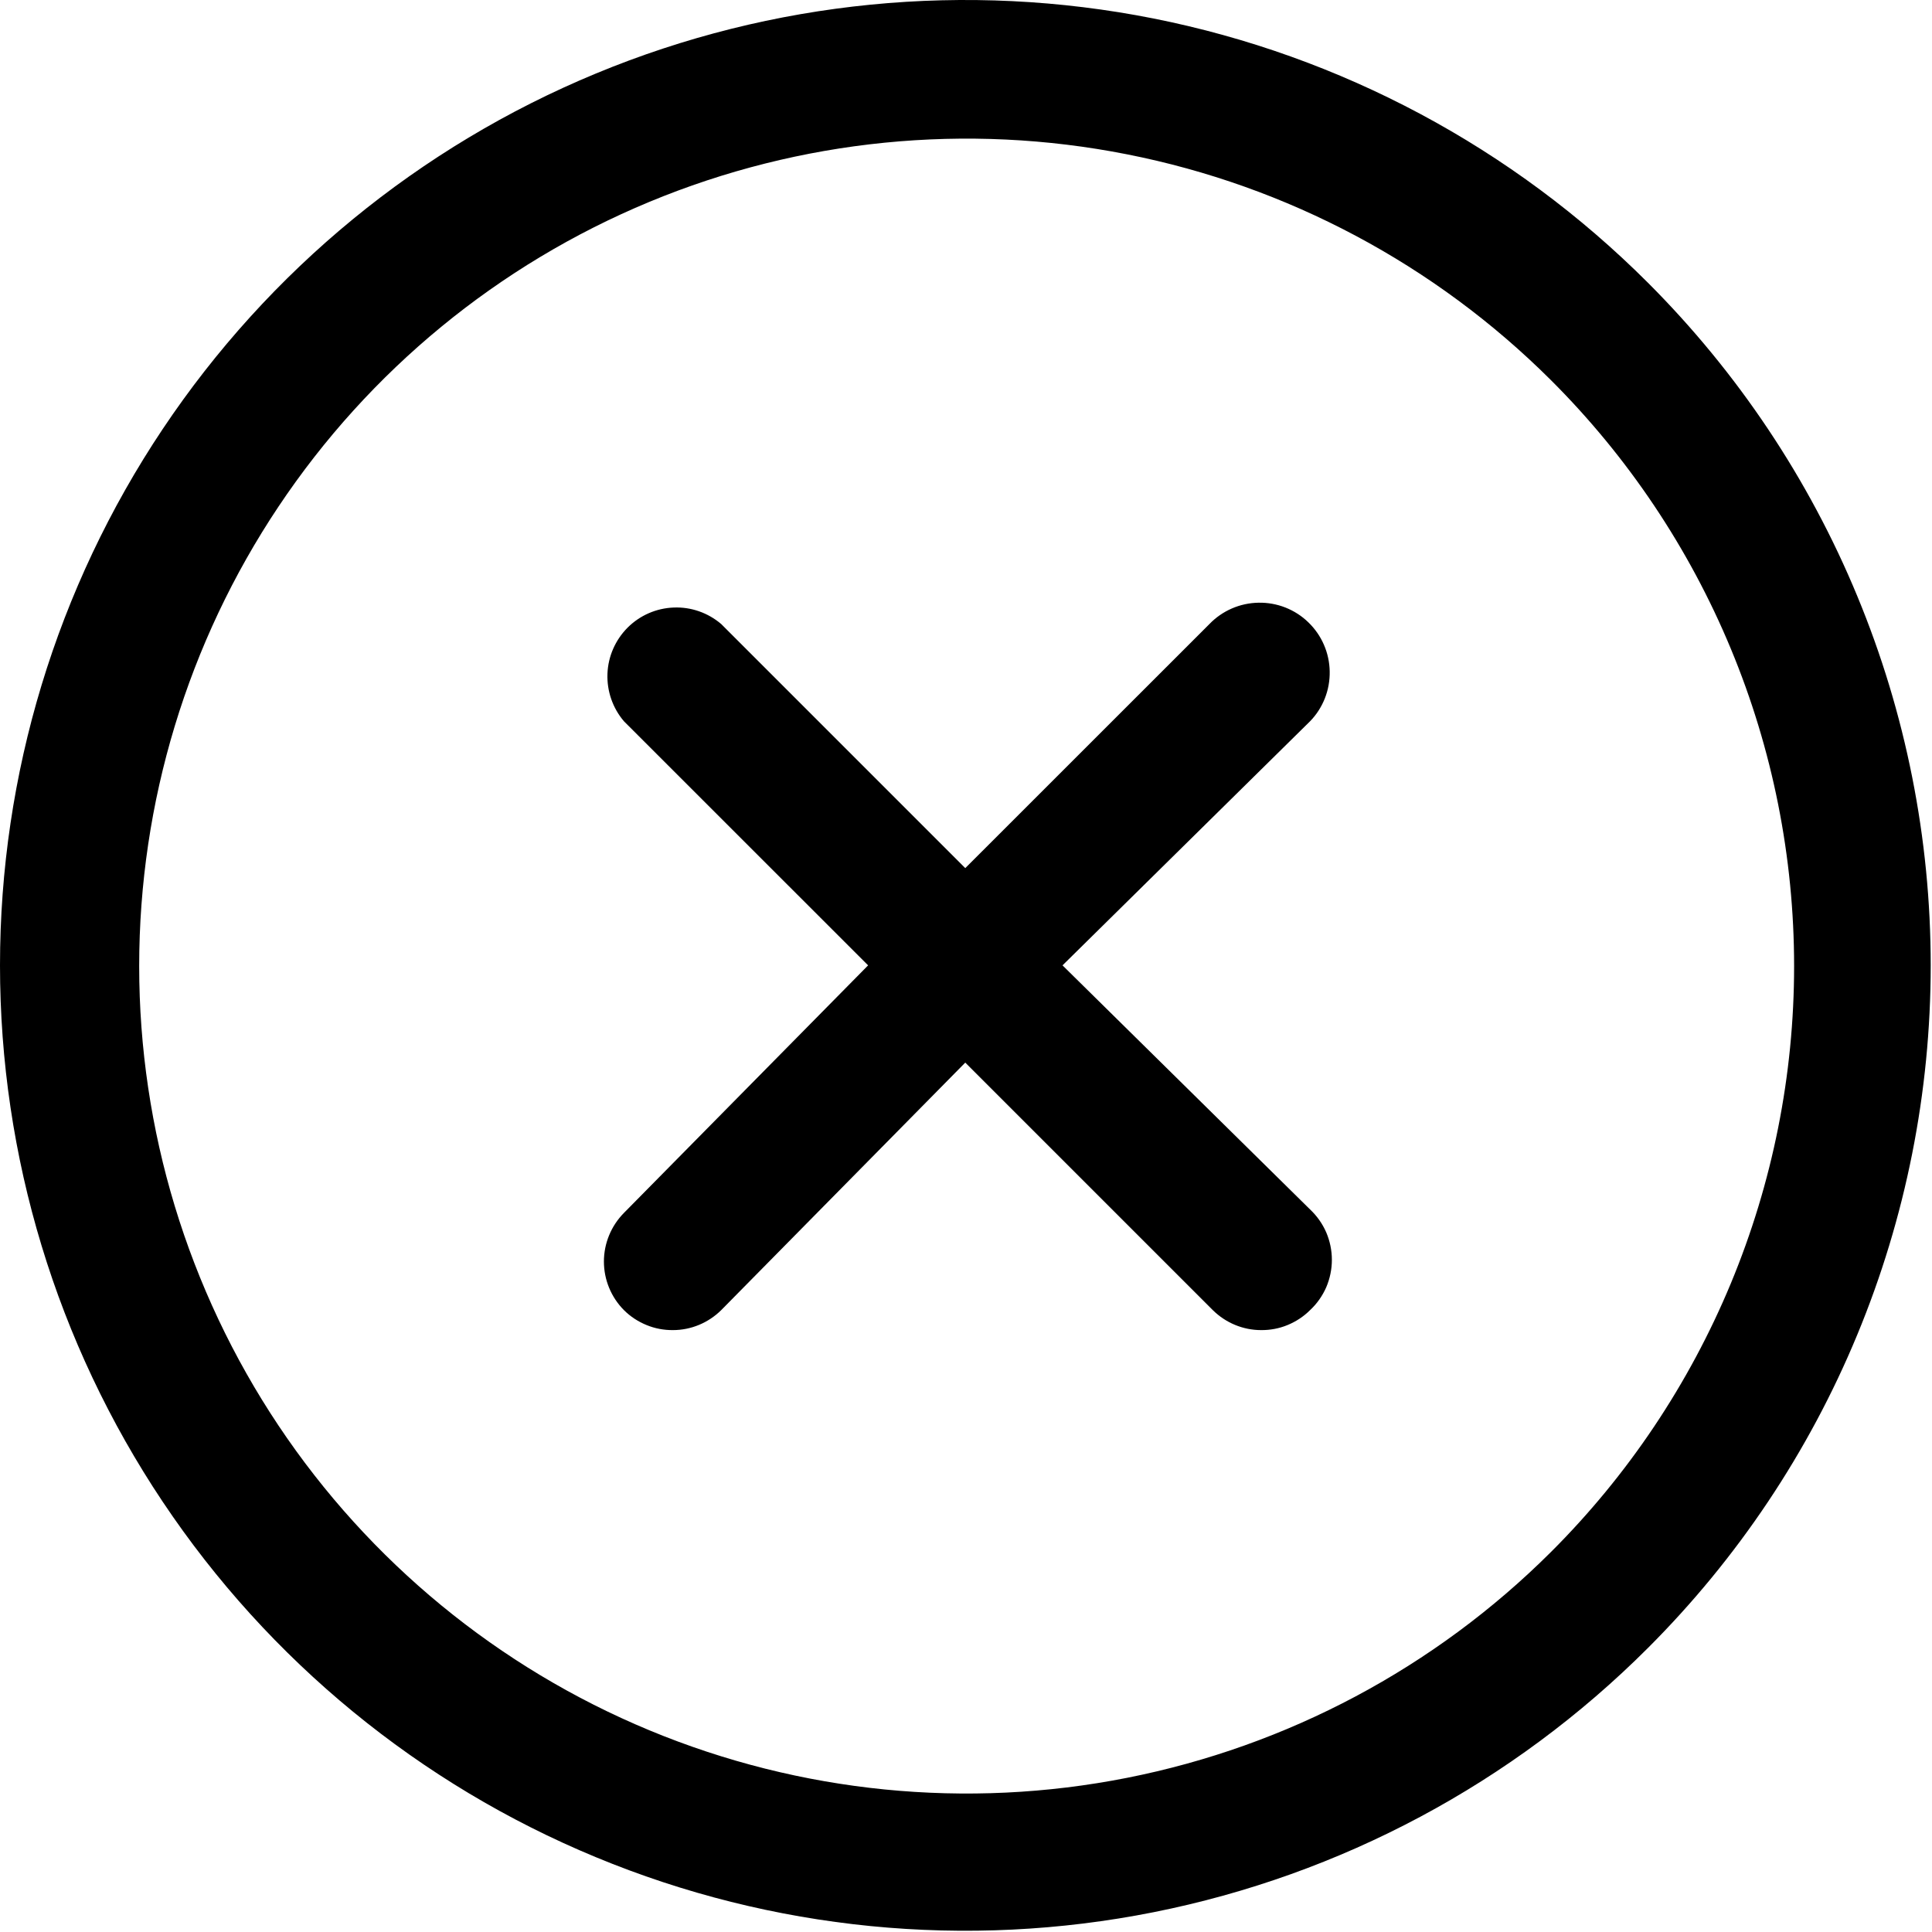 <svg width="24" height="24" viewBox="0 0 24 24" fill="none" xmlns="http://www.w3.org/2000/svg">
<path d="M16.274 8.96L13.199 11.992L16.274 15.024C16.36 15.105 16.428 15.201 16.475 15.309C16.521 15.417 16.545 15.533 16.545 15.65C16.545 15.767 16.521 15.883 16.475 15.991C16.428 16.098 16.36 16.195 16.274 16.275C16.194 16.355 16.099 16.417 15.995 16.46C15.891 16.503 15.779 16.524 15.666 16.523C15.441 16.523 15.226 16.433 15.066 16.275L11.991 13.2L8.959 16.275C8.799 16.433 8.584 16.523 8.359 16.523C8.247 16.524 8.135 16.503 8.031 16.46C7.926 16.417 7.831 16.355 7.751 16.275C7.592 16.115 7.502 15.898 7.502 15.671C7.502 15.445 7.592 15.228 7.751 15.067L10.784 11.992L7.751 8.96C7.611 8.796 7.538 8.585 7.546 8.37C7.554 8.154 7.644 7.95 7.796 7.797C7.949 7.644 8.153 7.555 8.369 7.547C8.584 7.538 8.795 7.612 8.959 7.752L11.991 10.784L15.024 7.752C15.103 7.67 15.198 7.604 15.302 7.559C15.407 7.513 15.52 7.489 15.634 7.487C15.748 7.485 15.861 7.505 15.968 7.547C16.074 7.589 16.171 7.651 16.253 7.731C16.335 7.81 16.401 7.905 16.446 8.009C16.492 8.114 16.516 8.227 16.518 8.341C16.52 8.455 16.5 8.568 16.458 8.675C16.416 8.781 16.354 8.878 16.274 8.96ZM20.471 20.472C18.794 22.149 16.657 23.291 14.331 23.754C12.005 24.217 9.594 23.979 7.403 23.071C5.211 22.164 3.339 20.627 2.021 18.655C0.703 16.683 0 14.364 0 11.992C0 9.62 0.703 7.302 2.021 5.33C3.339 3.358 5.211 1.821 7.403 0.913C9.594 0.005 12.005 -0.232 14.331 0.23C16.657 0.693 18.794 1.835 20.471 3.512C21.585 4.626 22.469 5.948 23.071 7.403C23.674 8.858 23.984 10.417 23.984 11.992C23.984 13.567 23.674 15.127 23.071 16.582C22.469 18.037 21.585 19.359 20.471 20.472ZM19.264 4.72C17.825 3.286 15.993 2.31 14 1.917C12.007 1.523 9.942 1.729 8.066 2.508C6.19 3.287 4.587 4.604 3.459 6.294C2.331 7.983 1.729 9.969 1.729 12.001C1.729 14.032 2.331 16.018 3.459 17.708C4.587 19.397 6.19 20.715 8.066 21.494C9.942 22.273 12.007 22.479 14 22.085C15.993 21.691 17.825 20.716 19.264 19.282C20.222 18.327 20.982 17.192 21.501 15.943C22.02 14.693 22.287 13.354 22.287 12.001C22.287 10.648 22.02 9.308 21.501 8.059C20.982 6.809 20.222 5.675 19.264 4.72Z" fill="black"/>
</svg>
